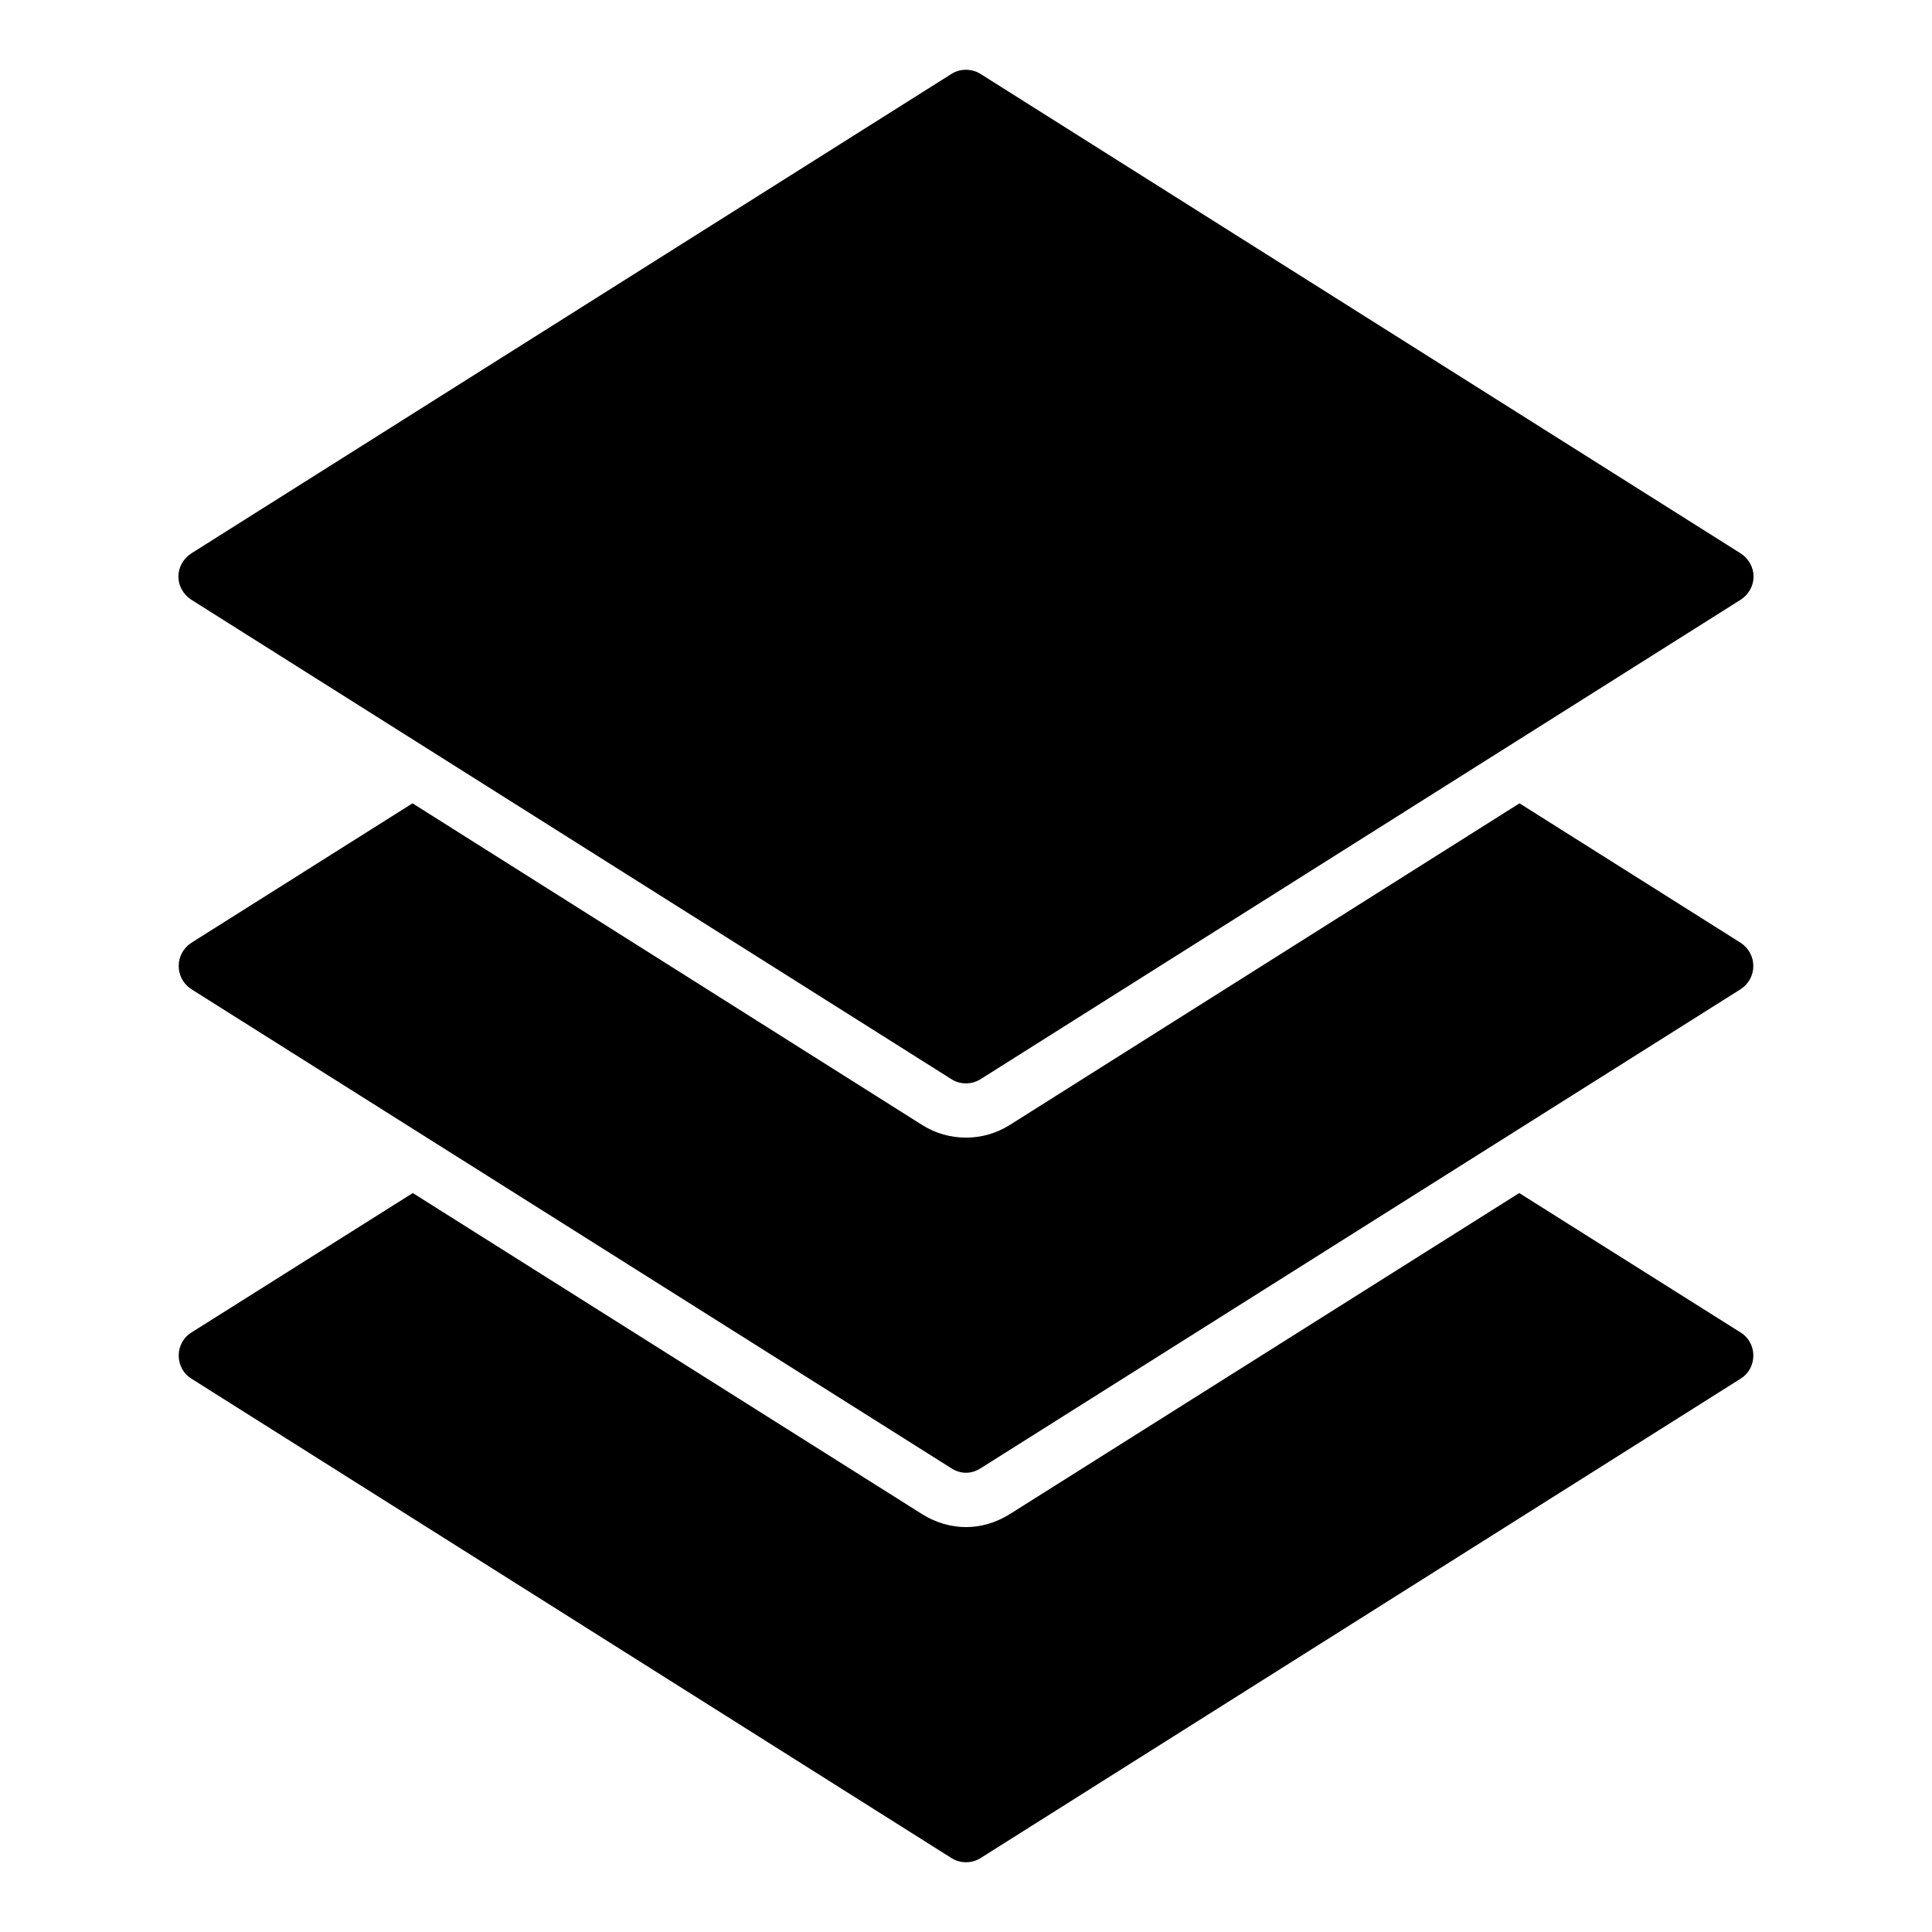<?xml version="1.0" encoding="UTF-8"?>
<!-- Uploaded to: ICON Repo, www.svgrepo.com, Generator: ICON Repo Mixer Tools -->
<svg fill="#000000" width="800px" height="800px" version="1.1" viewBox="144 144 512 512" xmlns="http://www.w3.org/2000/svg">
 <g>
  <path d="m194.66 302.91 201.52 127.11c1.152 0.719 2.449 1.078 3.816 1.078s2.664-0.359 3.816-1.078l201.52-127.11c2.086-1.367 3.379-3.668 3.379-6.117 0-2.445-1.293-4.75-3.383-6.117l-201.52-127.11c-2.305-1.438-5.328-1.438-7.629 0l-201.52 127.11c-2.086 1.367-3.383 3.672-3.383 6.117 0 2.449 1.297 4.75 3.383 6.117z"/>
  <path d="m605.34 393.88-58.656-36.992-135.16 85.289c-3.457 2.156-7.414 3.309-11.516 3.309s-8.062-1.152-11.445-3.238l-135.24-85.359-58.656 36.992c-2.086 1.371-3.312 3.672-3.312 6.121 0 2.445 1.223 4.75 3.309 6.117l201.52 127.03c1.156 0.719 2.453 1.152 3.82 1.152s2.66-0.434 3.812-1.152l201.52-127.03c2.09-1.367 3.312-3.672 3.312-6.117 0-2.449-1.223-4.75-3.312-6.121z"/>
  <path d="m605.34 497.16-58.73-36.992-135.09 85.145c-3.602 2.231-7.559 3.383-11.516 3.383-3.961 0-7.918-1.152-11.445-3.312l-135.16-85.215-58.73 36.992c-2.086 1.297-3.309 3.598-3.309 6.047 0 2.519 1.223 4.824 3.309 6.117l201.52 127.11c1.152 0.719 2.449 1.078 3.816 1.078s2.664-0.359 3.816-1.078l201.52-127.11c2.086-1.297 3.309-3.598 3.309-6.117 0-2.445-1.223-4.75-3.312-6.047z"/>
 </g>
</svg>